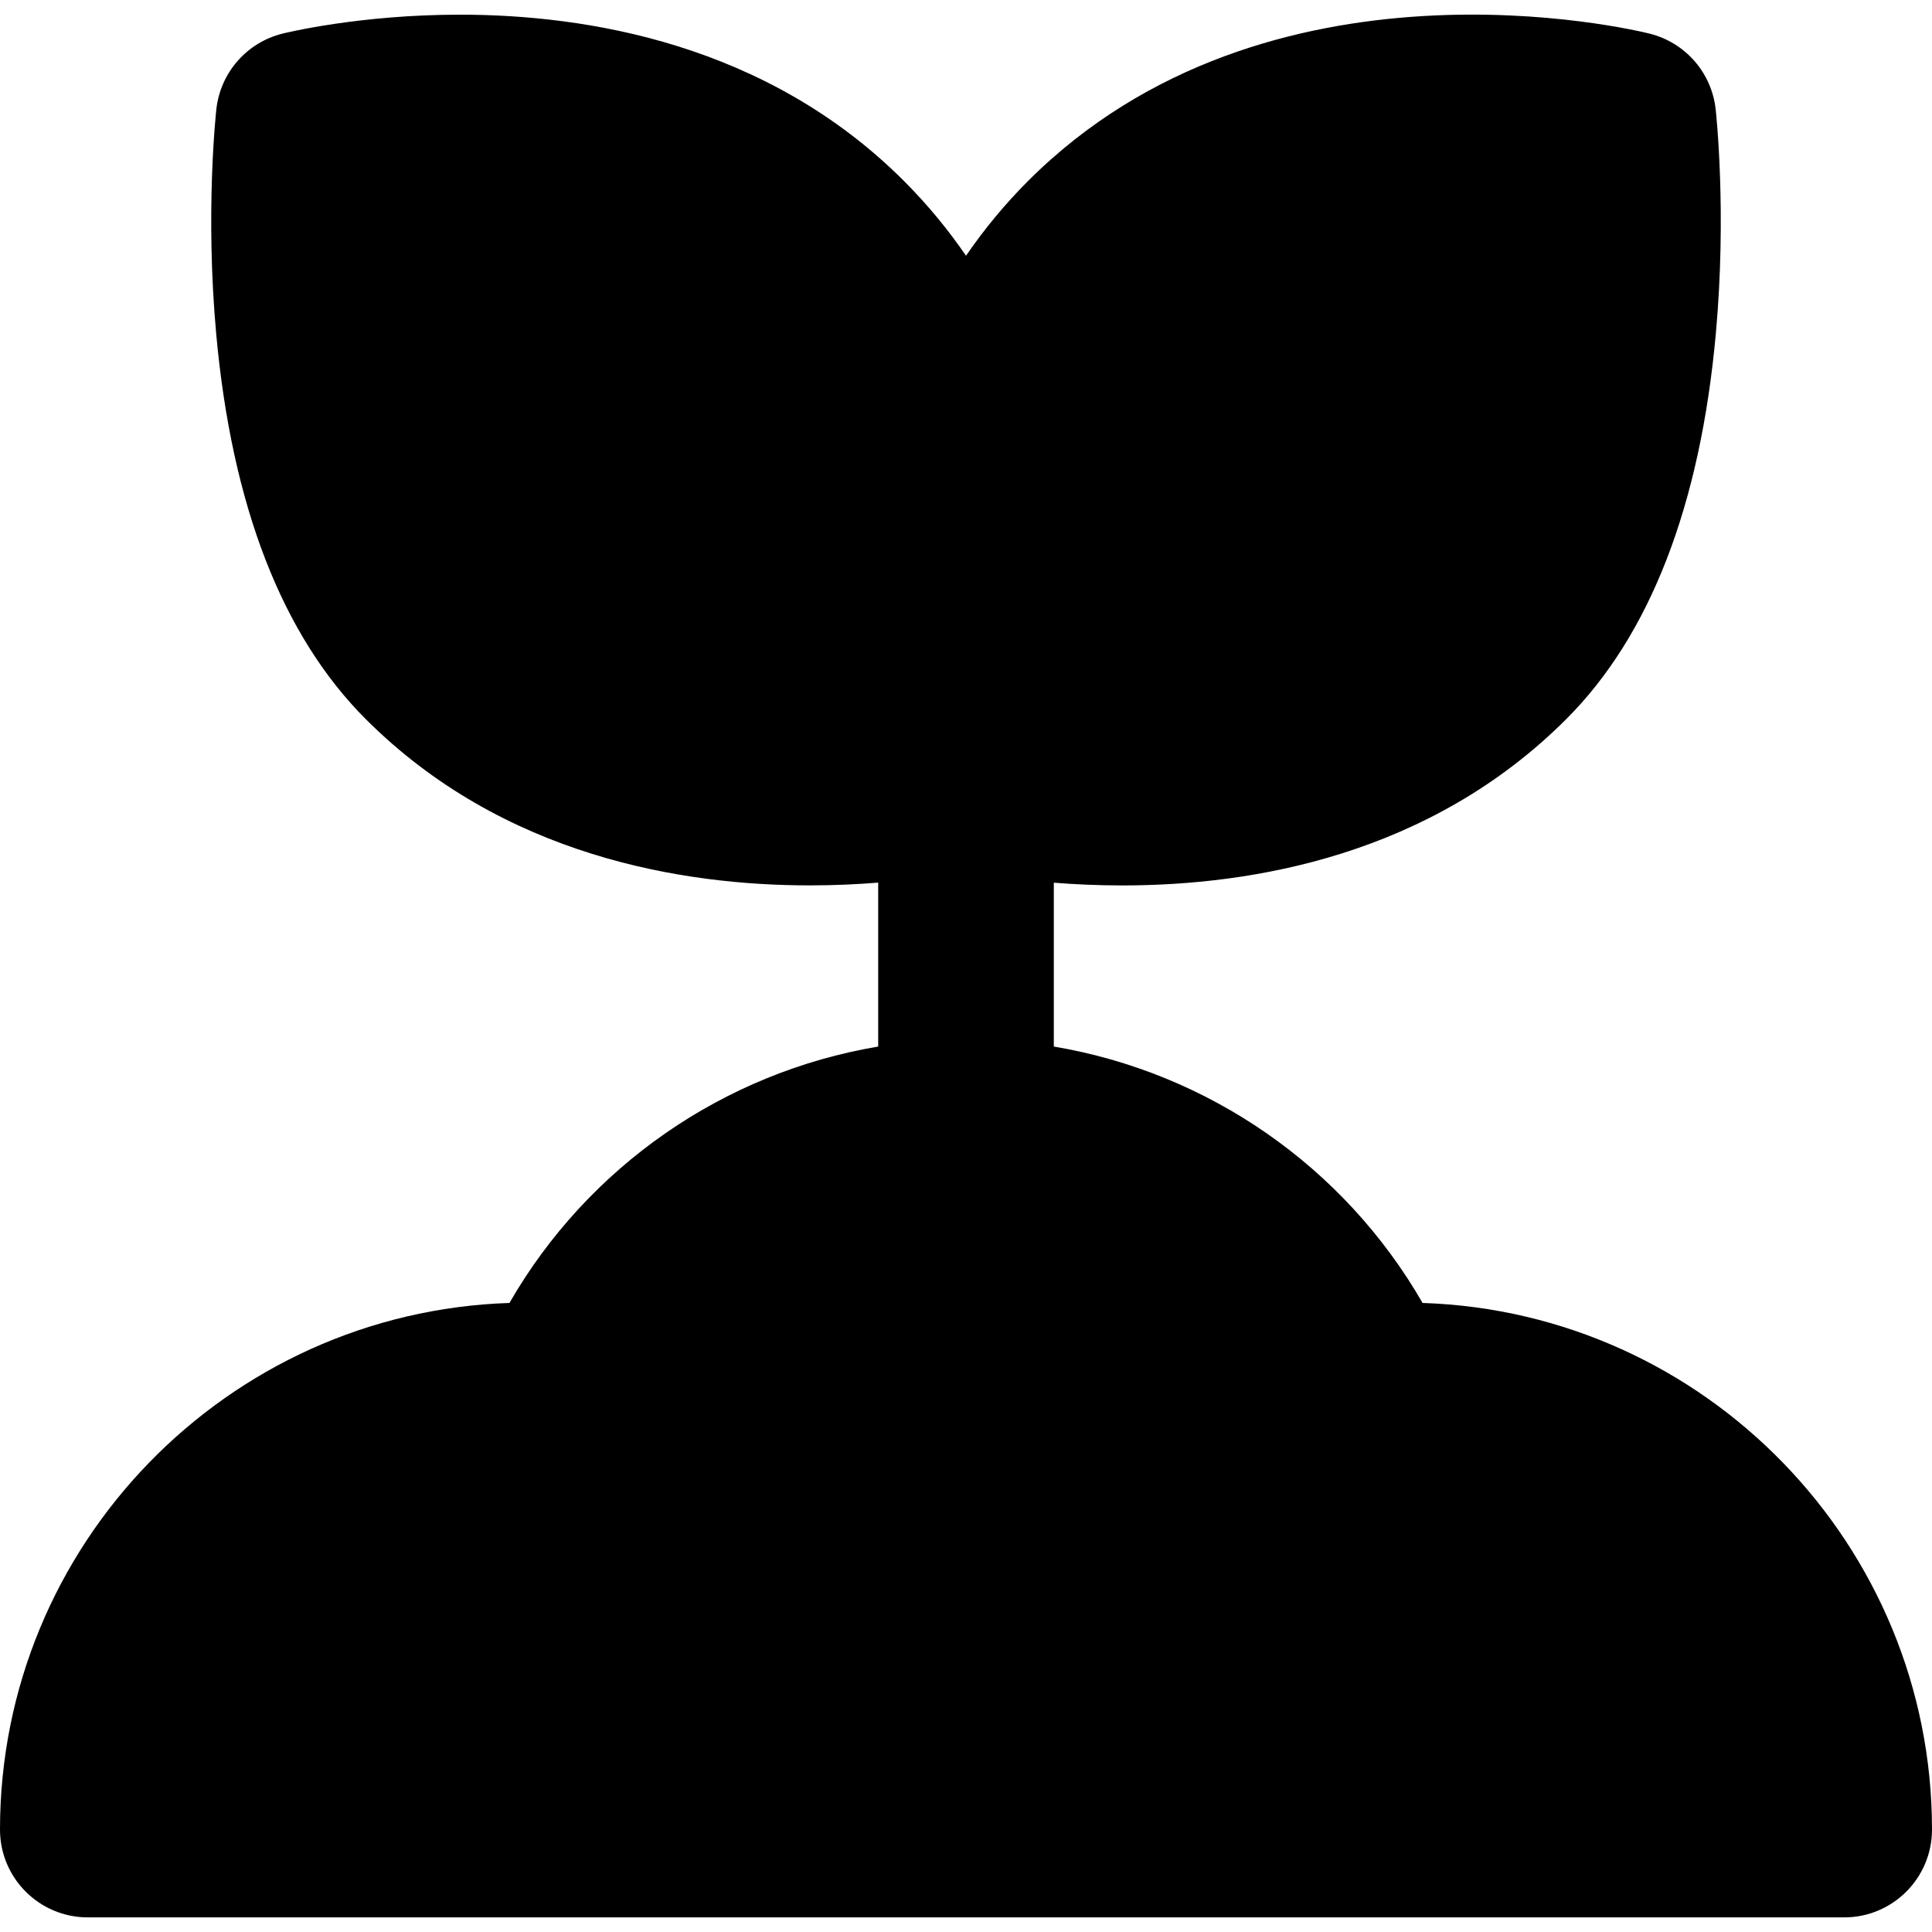 <?xml version="1.0" encoding="iso-8859-1"?>
<!-- Uploaded to: SVG Repo, www.svgrepo.com, Generator: SVG Repo Mixer Tools -->
<svg fill="#000000" height="800px" width="800px" version="1.1" id="Layer_1" xmlns="http://www.w3.org/2000/svg" xmlns:xlink="http://www.w3.org/1999/xlink" 
	 viewBox="0 0 330 330" xml:space="preserve">
<g id="XMLID_235_">
	<path id="XMLID_236_" d="M242.986,222.553c-13.442-23.331-36.599-39.349-62.986-43.795v-27.986
		c3.546,0.282,7.481,0.467,11.705,0.467c22.285,0,52.572-5.157,75.825-28.41c14.278-14.278,22.873-36.422,25.545-65.817
		c1.884-20.716,0.049-37.659-0.03-38.37c-0.692-6.231-5.188-11.374-11.27-12.895c-2.644-0.661-65.278-15.731-106.168,25.159
		c-3.934,3.934-7.47,8.199-10.605,12.777c-3.03-4.42-6.538-8.708-10.607-12.777c-23.473-23.473-54.196-28.4-75.837-28.4
		c-17.165,0-29.801,3.109-30.331,3.241c-6.083,1.52-10.578,6.664-11.271,12.896c-0.079,0.711-1.913,17.654-0.03,38.37
		c2.673,29.395,11.267,51.539,25.545,65.817c23.474,23.473,54.197,28.4,75.838,28.4c4.208,0,8.141-0.188,11.692-0.472v28
		c-26.388,4.447-49.544,20.465-62.986,43.795C38.765,224.134,0,263.878,0,312.505c0,8.284,6.716,15,15,15h300
		c8.284,0,15-6.716,15-15C330,263.878,291.235,224.134,242.986,222.553z"/>
</g>
</svg>